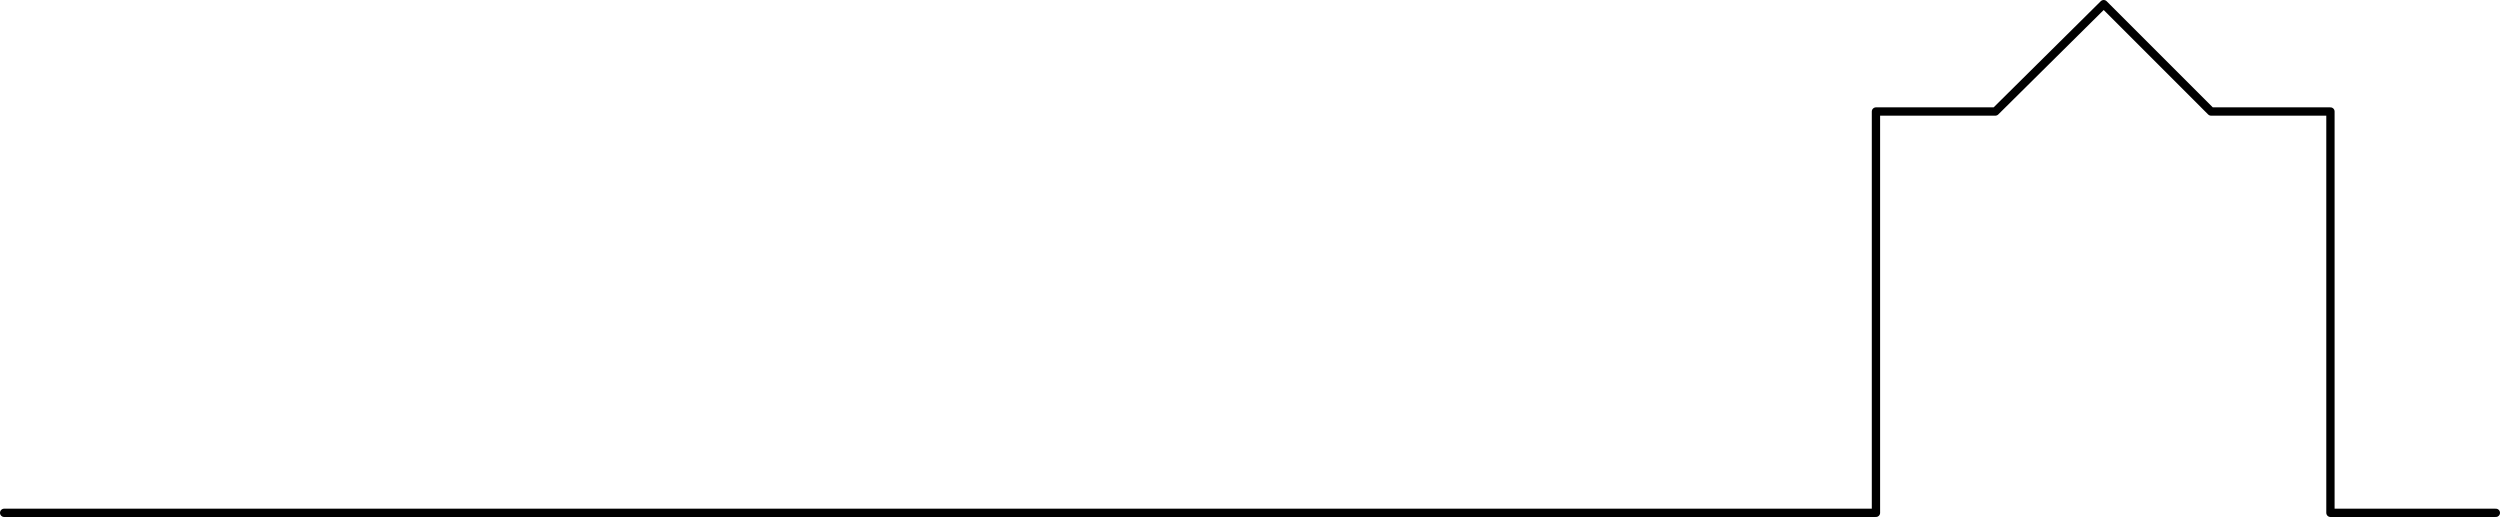 <svg xmlns="http://www.w3.org/2000/svg" viewBox="0 0 602 124.49">
  <defs>
    <style>
      .a{fill:none;stroke:#000;stroke-linecap:round;stroke-linejoin:round;stroke-width:2px}
    </style>
  </defs>
  <path class="a" d="M561.17 123.49V26.85h-28.75L506.57 1l-26.09 25.85h-28.75v96.64M561.17 123.49H601M451.73 123.49H1"/>
</svg>
